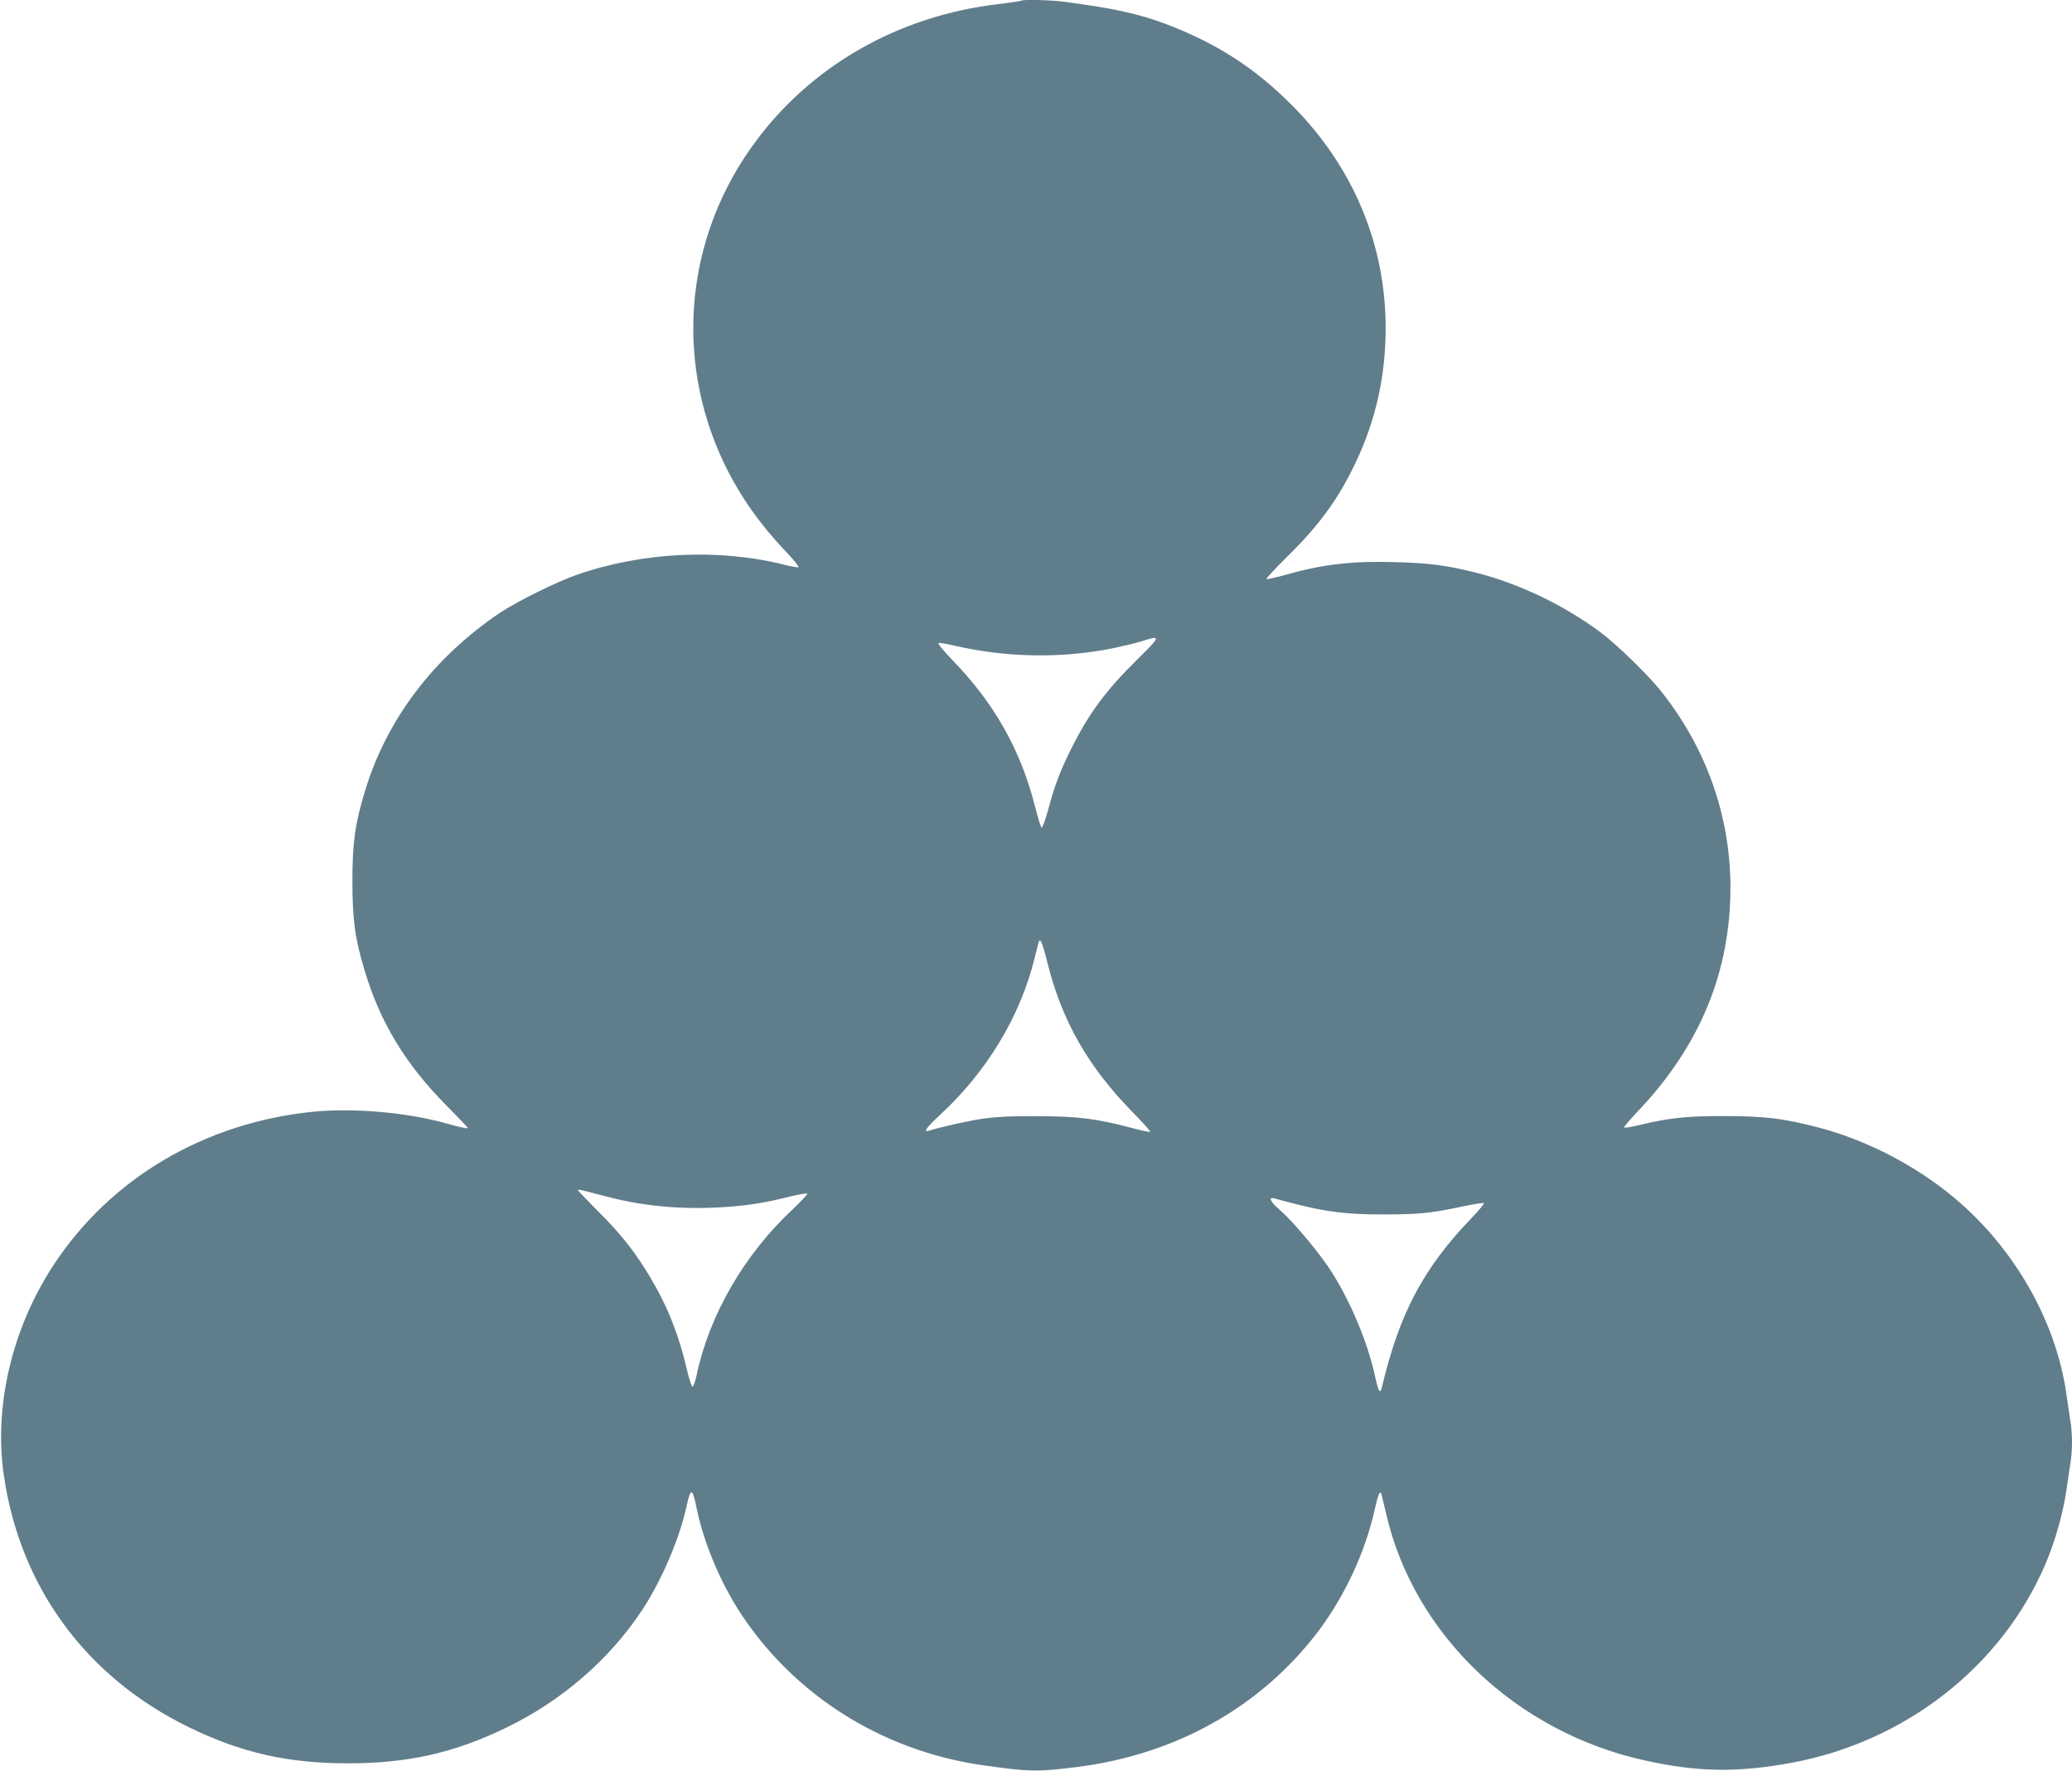 <?xml version="1.0" standalone="no"?>
<!DOCTYPE svg PUBLIC "-//W3C//DTD SVG 20010904//EN"
 "http://www.w3.org/TR/2001/REC-SVG-20010904/DTD/svg10.dtd">
<svg version="1.0" xmlns="http://www.w3.org/2000/svg"
 width="1280pt" height="1094pt" viewBox="0 0 1280 1094"
 preserveAspectRatio="xMidYMid meet">
<g transform="translate(0,1094) scale(0.1,-0.1)"
fill="#607d8b" stroke="none">
<path d="M6309 10936 c-3 -3 -65 -12 -138 -21 -626 -72 -1174 -388 -1524 -878
-510 -713 -482 -1656 70 -2347 32 -41 96 -114 142 -162 45 -47 78 -89 73 -92
-4 -3 -42 4 -83 14 -405 103 -880 80 -1285 -61 -123 -42 -372 -166 -474 -234
-411 -276 -701 -659 -835 -1101 -62 -204 -78 -319 -78 -559 0 -239 16 -355 77
-556 96 -318 253 -576 503 -828 73 -74 133 -137 133 -139 0 -7 -47 3 -150 32
-239 65 -566 92 -811 67 -670 -69 -1251 -414 -1601 -951 -253 -387 -366 -865
-305 -1290 99 -693 507 -1250 1142 -1560 325 -159 613 -224 985 -224 372 0
660 65 985 224 334 163 623 412 824 711 123 183 236 445 281 647 27 125 37
124 64 -8 43 -211 148 -460 273 -650 334 -506 872 -844 1483 -934 297 -43 346
-44 599 -12 600 77 1115 363 1468 816 175 225 309 511 368 785 18 82 31 110
39 84 2 -8 16 -66 31 -129 173 -740 800 -1338 1587 -1514 333 -75 578 -79 919
-16 702 131 1294 595 1564 1225 61 143 109 313 130 455 9 63 20 139 25 169 6
30 10 89 10 131 0 42 -4 101 -10 131 -5 30 -16 106 -25 169 -64 448 -321 898
-689 1207 -245 206 -555 365 -864 443 -206 52 -314 64 -562 65 -235 0 -344
-12 -528 -57 -46 -11 -86 -17 -89 -14 -3 3 38 51 92 108 377 399 565 855 565
1375 0 444 -152 870 -437 1223 -80 98 -268 281 -365 353 -228 170 -509 304
-778 371 -178 44 -277 57 -487 63 -277 8 -454 -13 -699 -83 -52 -14 -97 -24
-100 -21 -4 3 57 68 134 144 197 195 311 352 418 578 124 263 184 532 184 829
0 516 -200 994 -575 1372 -231 233 -468 386 -781 505 -170 64 -319 97 -629
138 -79 11 -258 15 -266 7z m714 -4073 c-192 -189 -298 -333 -405 -548 -69
-138 -103 -228 -142 -375 -17 -63 -36 -114 -41 -113 -5 1 -23 60 -41 130 -89
352 -254 643 -517 912 -52 54 -86 96 -79 99 6 2 51 -6 99 -17 320 -74 661 -80
978 -16 66 14 147 33 180 44 120 38 118 32 -32 -116z m-554 -1865 c89 -360
249 -643 523 -924 65 -66 116 -123 113 -126 -3 -3 -53 7 -112 23 -217 58 -336
73 -588 73 -172 1 -258 -4 -343 -17 -96 -15 -256 -51 -324 -73 -37 -11 -15 20
67 96 290 267 496 608 585 965 12 50 24 96 26 103 9 32 23 1 53 -120z m-2739
-1446 c234 -63 465 -85 722 -71 156 9 267 26 426 66 57 14 106 22 109 19 4 -3
-38 -48 -92 -99 -297 -278 -512 -649 -591 -1020 -9 -43 -21 -76 -27 -74 -5 1
-20 48 -33 103 -47 208 -120 393 -225 569 -94 158 -180 268 -321 408 -70 71
-128 131 -128 134 0 7 14 3 160 -35z m4280 -52 c189 -48 313 -63 535 -63 215
0 301 8 493 50 67 14 125 23 129 20 3 -4 -32 -46 -78 -94 -297 -309 -445 -589
-553 -1047 -10 -41 -21 -22 -41 69 -47 220 -163 491 -290 679 -74 109 -227
290 -301 353 -57 49 -71 80 -31 69 12 -4 74 -20 137 -36z"/>
</g>
</svg>
